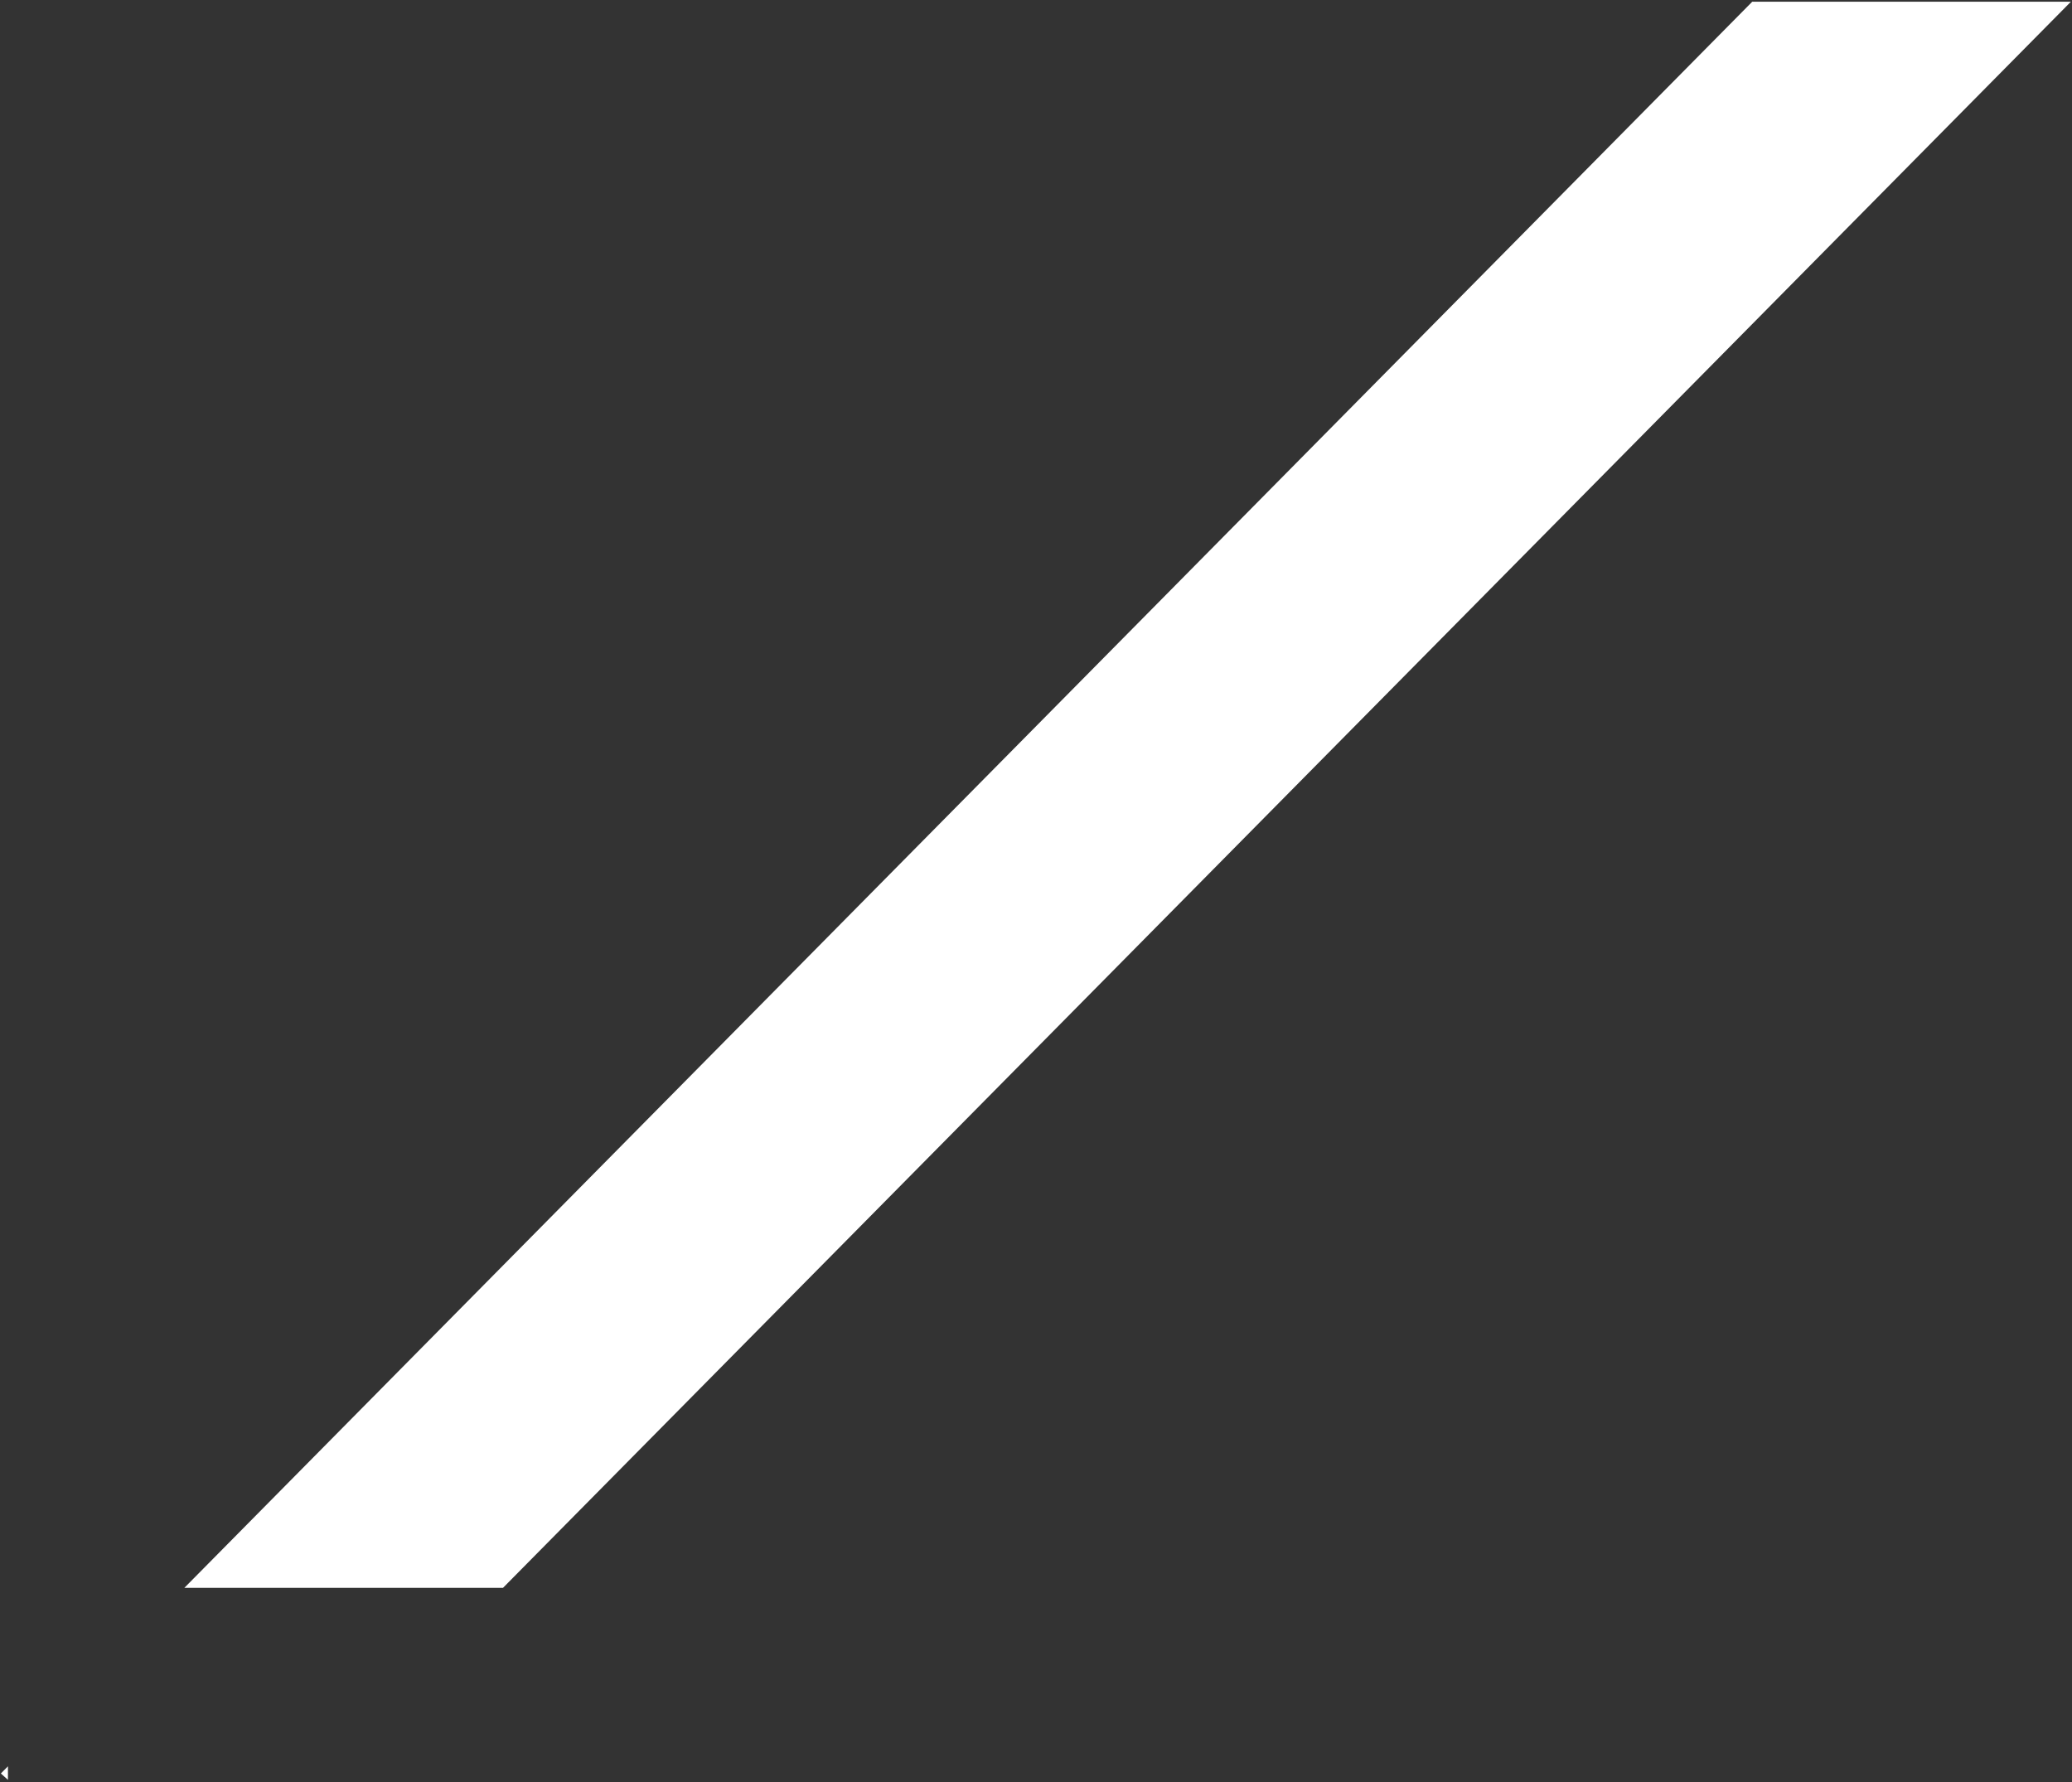 <?xml version="1.0" encoding="UTF-8"?> <svg xmlns="http://www.w3.org/2000/svg" width="522" height="449" viewBox="0 0 522 449" fill="none"><rect x="0" y="0" width="522" height="449" fill="#333333" stroke="none"/> <path fill-rule="evenodd" clip-rule="evenodd" d="M46.453 400L441.437 0.438L521.713 0.438L126.73 400L46.453 400ZM2 444.968L0.217 446.772L2 448.375L2 444.968Z" fill="white"></path> </svg> 